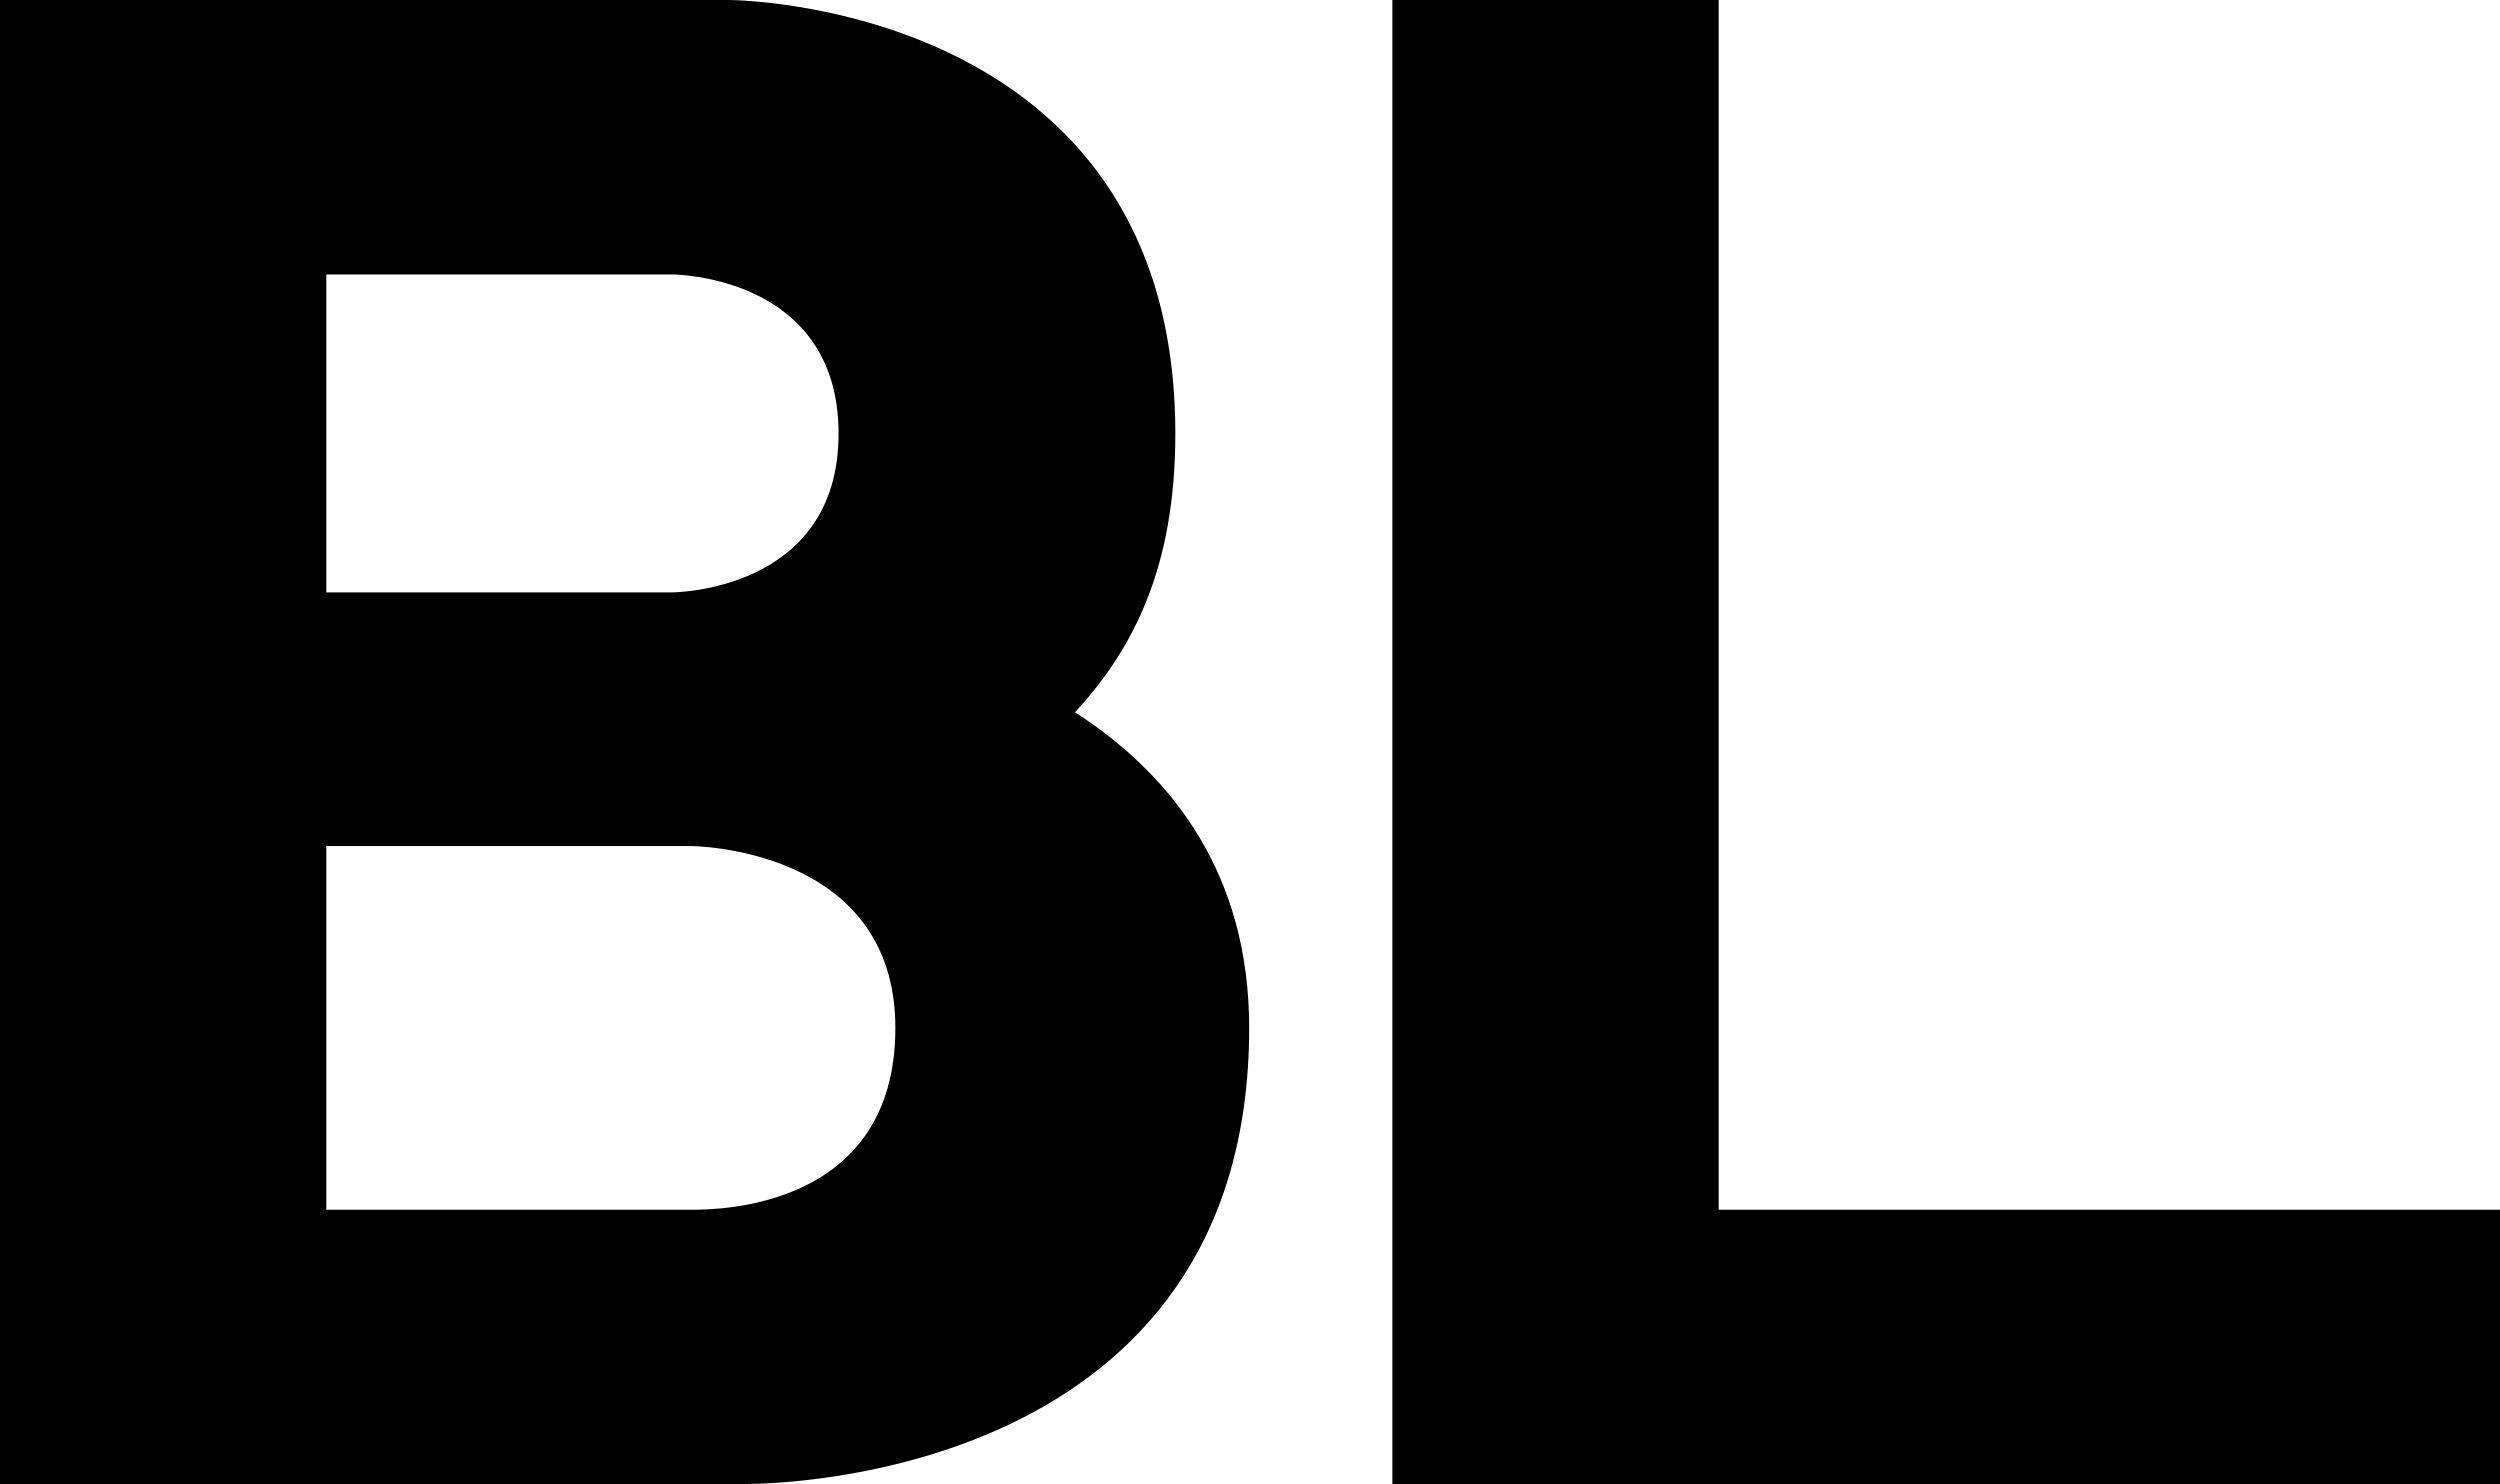 <?xml version="1.0" encoding="UTF-8"?><svg id="Layer_2" xmlns="http://www.w3.org/2000/svg" viewBox="0 0 167.25 99.28"><defs><style>.cls-1{fill-rule:evenodd;}</style></defs><g id="Layer_1-2"><path class="cls-1" d="M93.15,0h21.83V80.93h52.27v18.35H93.15V0ZM21.83,80.93h24.52c1.55-.01,13.55,0,13.55-12.16s-13.72-12.17-13.72-12.17H21.83v24.33Zm0-41.3h23.13s11.14,0,11.14-10.62c0-10.65-11.14-10.65-11.14-10.65H21.83v21.27ZM48.74,0s29.89,.02,29.89,29.01c0,9.03-2.86,14.46-6.71,18.64,6.57,4.24,11.65,10.89,11.65,21.11,0,29.93-31.27,30.52-33.72,30.52H0V0H48.74Z"/></g></svg>